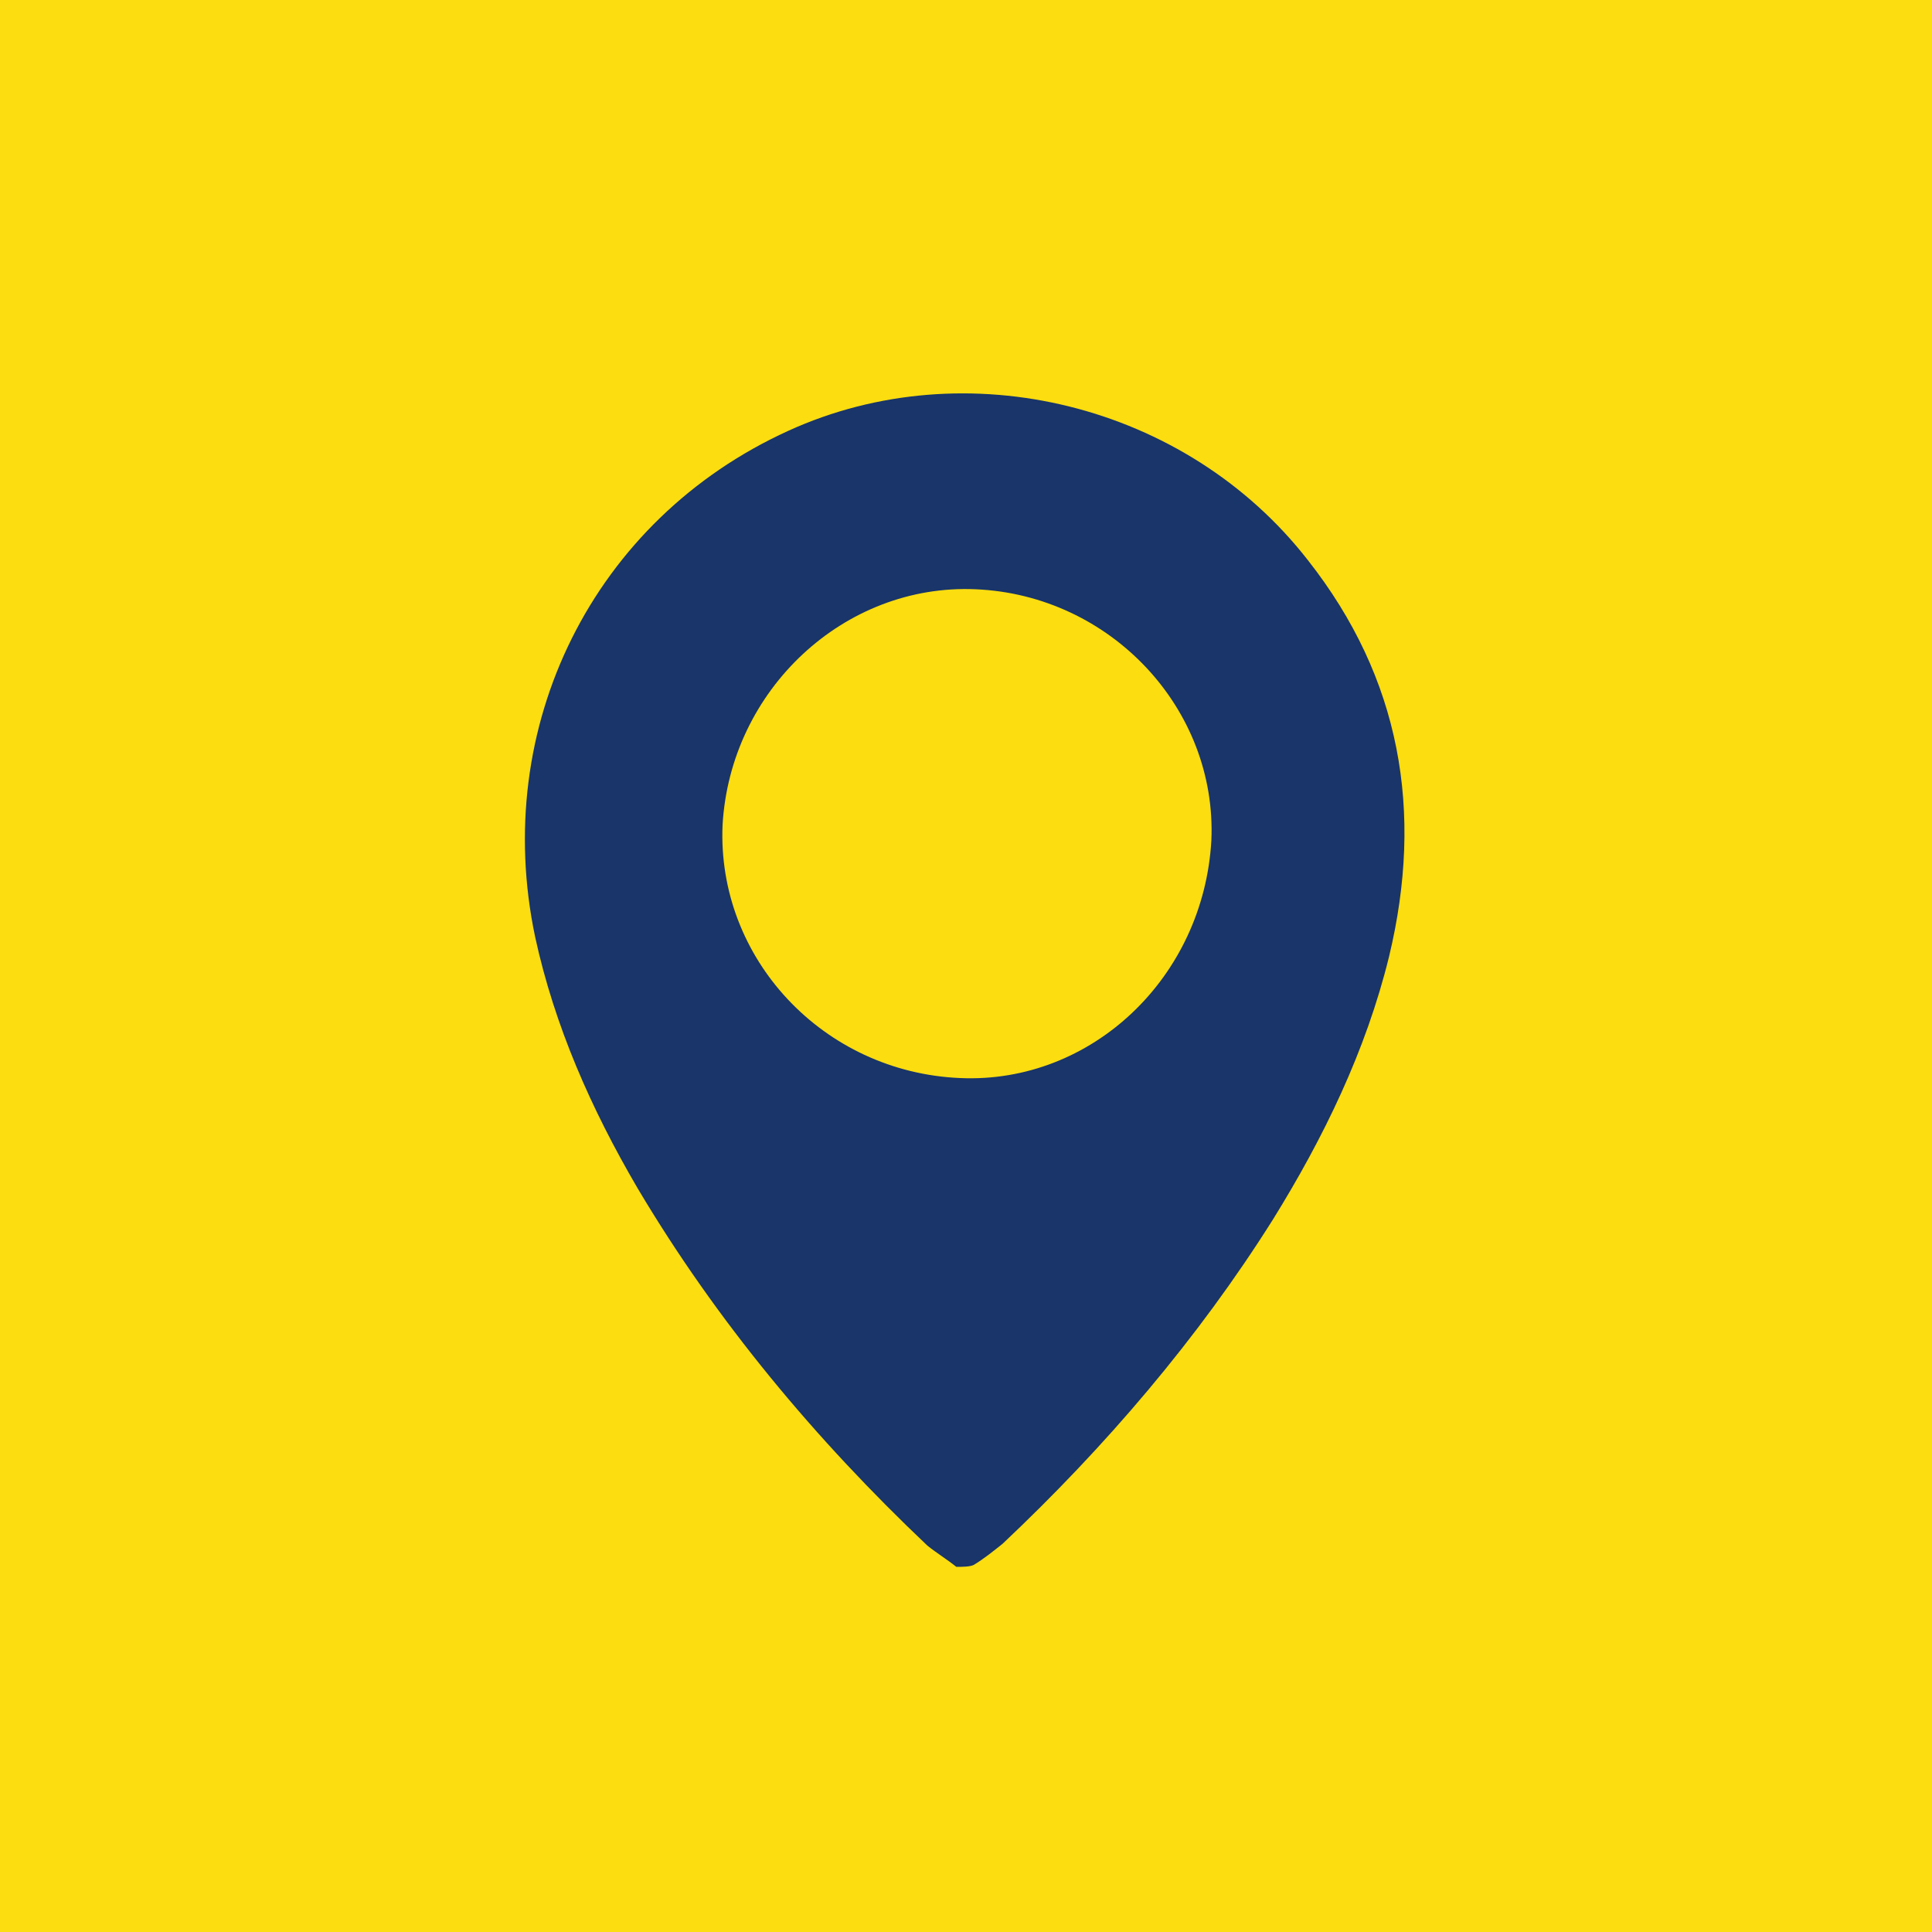 <?xml version="1.0" encoding="utf-8"?>
<!-- Generator: Adobe Illustrator 22.0.1, SVG Export Plug-In . SVG Version: 6.00 Build 0)  -->
<svg version="1.1" id="Layer_1" xmlns="http://www.w3.org/2000/svg" xmlns:xlink="http://www.w3.org/1999/xlink" x="0px" y="0px"
	 viewBox="0 0 100 100" style="enable-background:new 0 0 100 100;" xml:space="preserve">
<style type="text/css">
	.st0{fill:#FBDD10;}
	.st1{fill:#193569;}
</style>
<rect class="st0" width="100" height="100"/>
<g>
	<path class="st1" d="M49.5,81.1c-0.5-0.4-1-0.7-1.5-1.1c-5.8-5.5-10.9-11.6-15-18.5c-2.4-4.1-4.3-8.4-5.3-13
		c-2.3-10.9,3-21.6,13.1-26.2c9.2-4.2,20.6-1.4,26.9,6.7c4.8,6.1,6,13,4.2,20.5c-1.2,4.9-3.4,9.4-6,13.6c-3.9,6.2-8.7,11.8-14,16.8
		c-0.5,0.4-1,0.8-1.5,1.1C50.2,81.1,49.8,81.1,49.5,81.1z M62.7,43.5c0.3-6.8-5.2-12.7-12.2-13c-6.8-0.3-12.7,5.2-13.1,12.2
		c-0.3,6.9,5.2,12.8,12.3,13.1C56.5,56.1,62.3,50.6,62.7,43.5z"/>
</g>
</svg>
